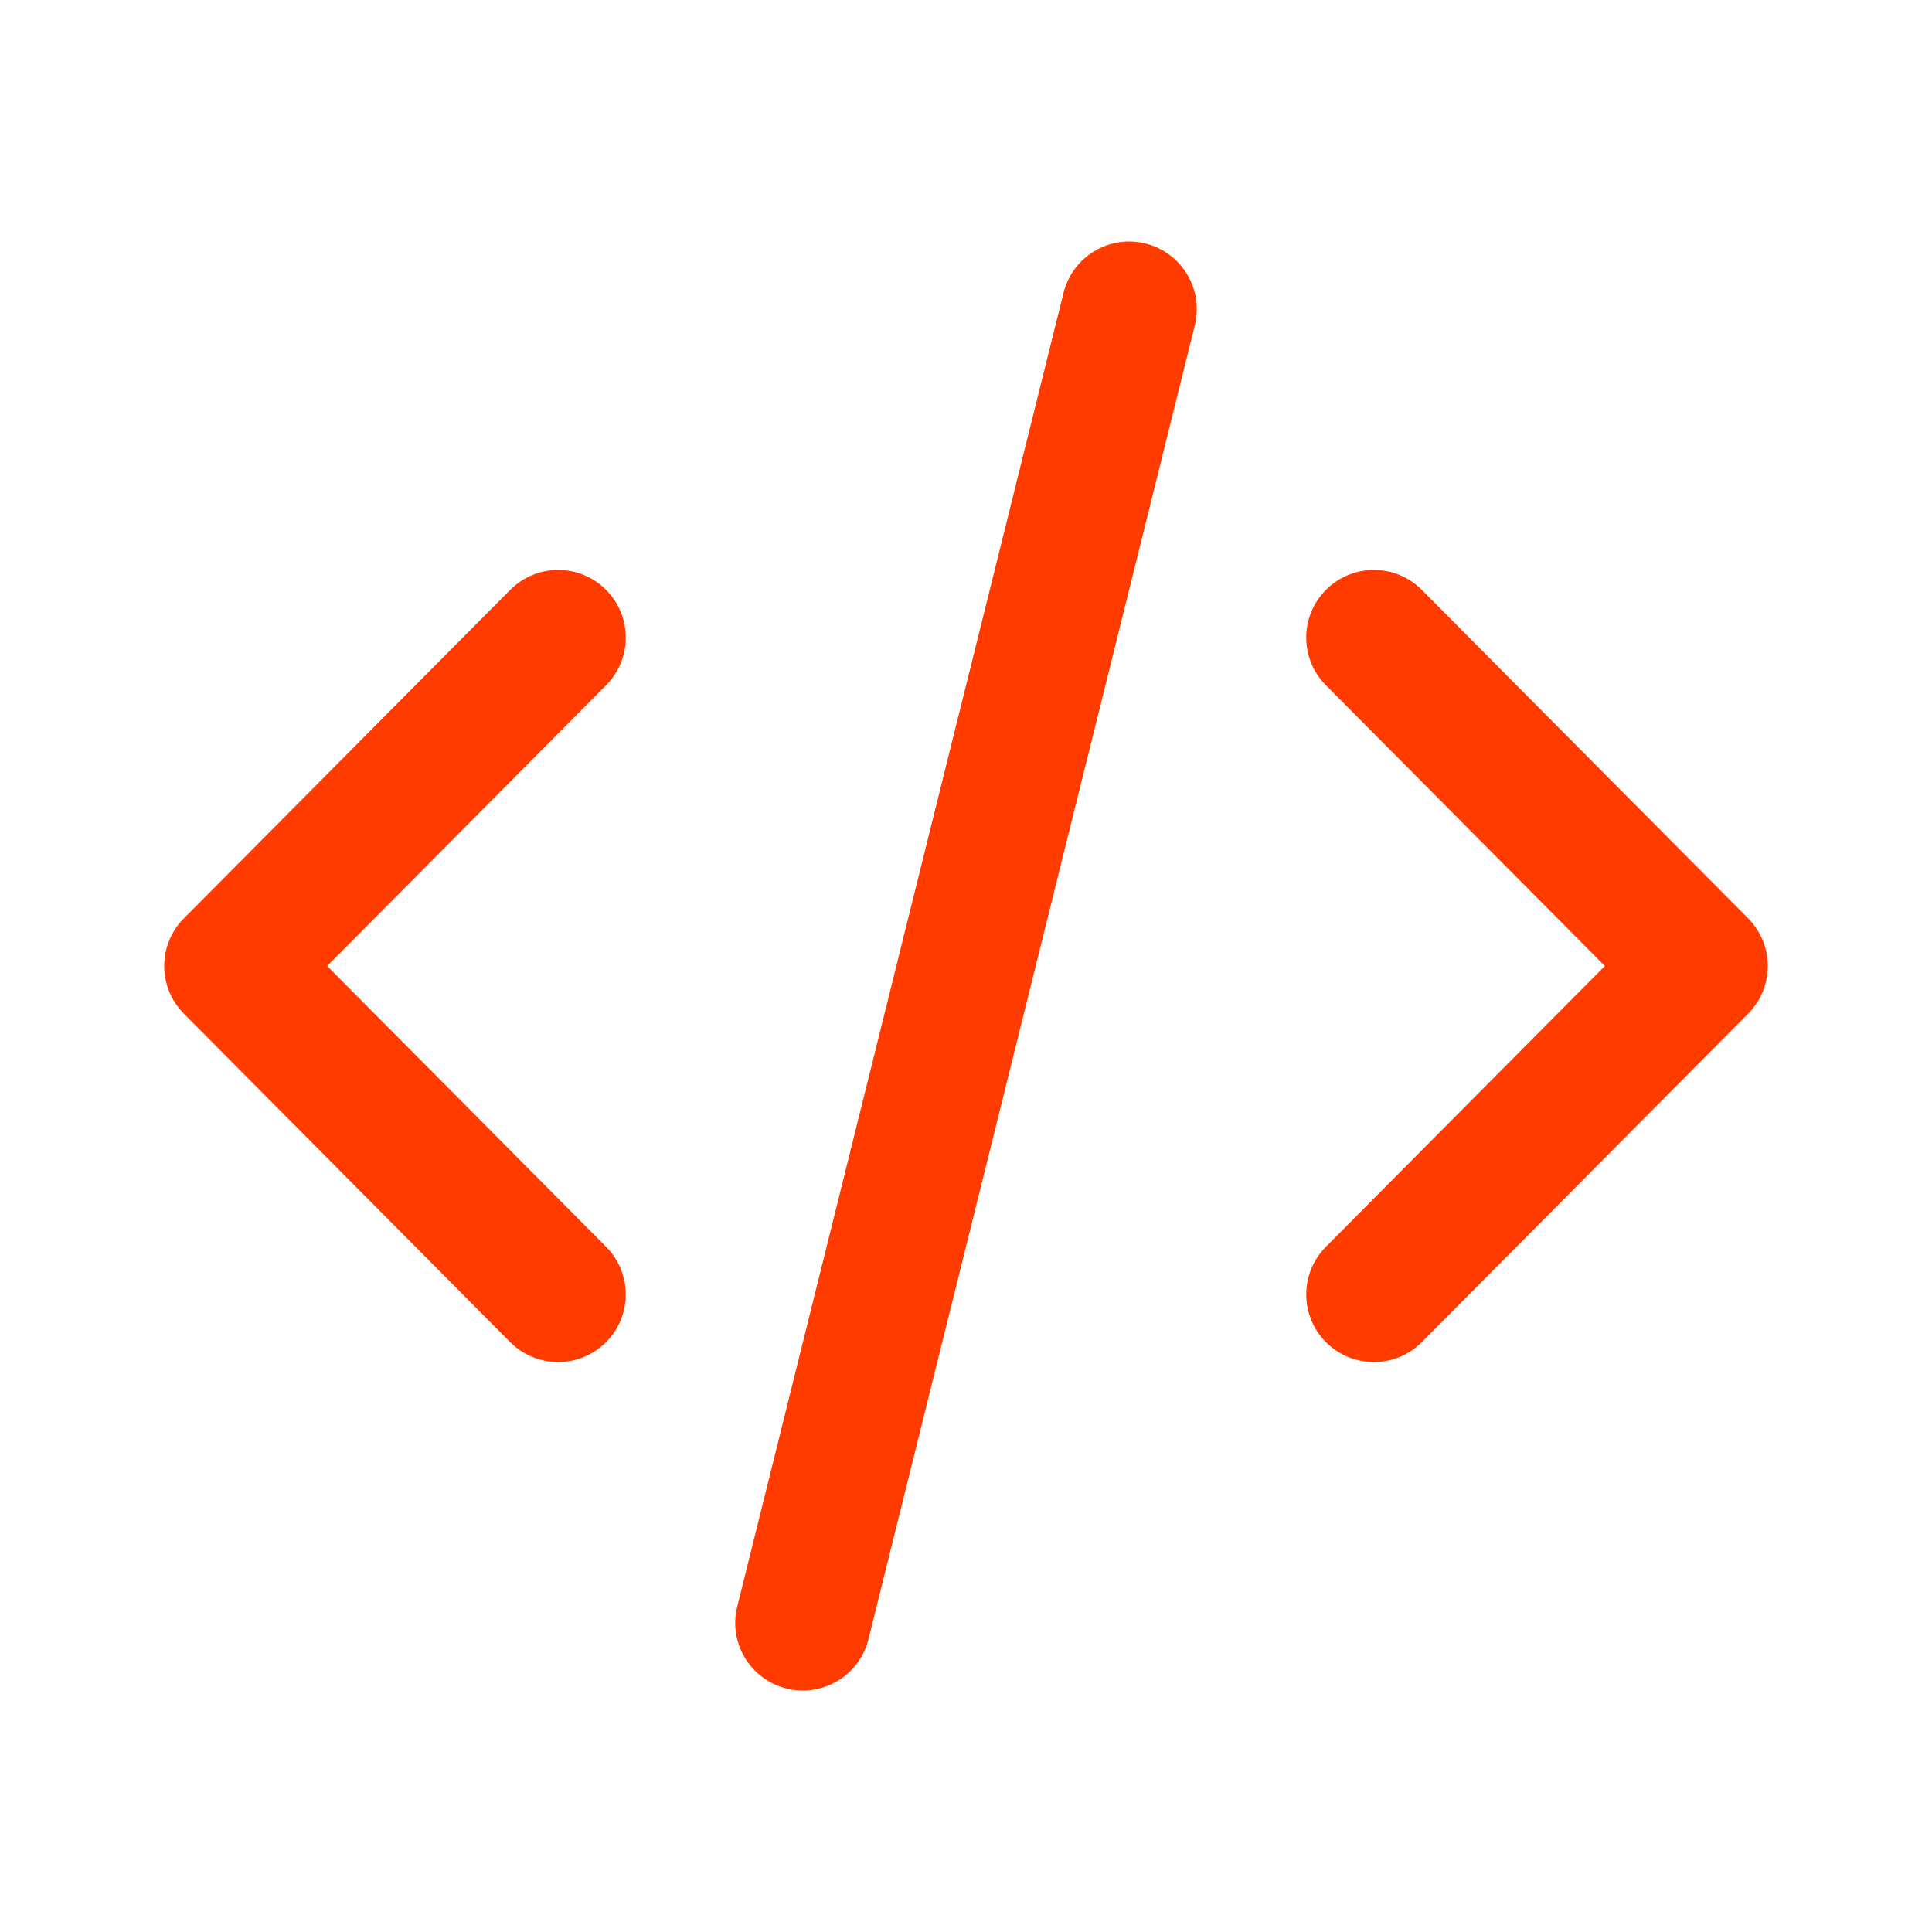 <?xml version="1.0" encoding="UTF-8"?>
<svg xmlns="http://www.w3.org/2000/svg" width="50" height="50" viewBox="0 0 50 50" fill="none">
  <path fill-rule="evenodd" clip-rule="evenodd" d="M29.644 6.302C30.582 6.535 31.154 7.484 30.921 8.422L22.476 42.422C22.243 43.36 21.294 43.932 20.356 43.699C19.418 43.466 18.846 42.517 19.079 41.579L27.524 7.579C27.757 6.641 28.706 6.069 29.644 6.302ZM15.678 15.259C16.363 15.94 16.367 17.048 15.686 17.734L8.467 25L15.686 32.267C16.367 32.953 16.363 34.061 15.678 34.742C14.992 35.423 13.884 35.419 13.203 34.734L4.759 26.234C4.08 25.551 4.08 24.45 4.759 23.767L13.203 15.267C13.884 14.581 14.992 14.578 15.678 15.259ZM34.322 15.259C35.008 14.578 36.116 14.581 36.797 15.267L45.242 23.767C45.919 24.45 45.919 25.551 45.242 26.234L36.797 34.734C36.116 35.419 35.008 35.423 34.322 34.742C33.636 34.061 33.633 32.953 34.314 32.267L41.533 25L34.314 17.734C33.633 17.048 33.636 15.94 34.322 15.259Z" fill="#FF3B00"></path>
</svg>
